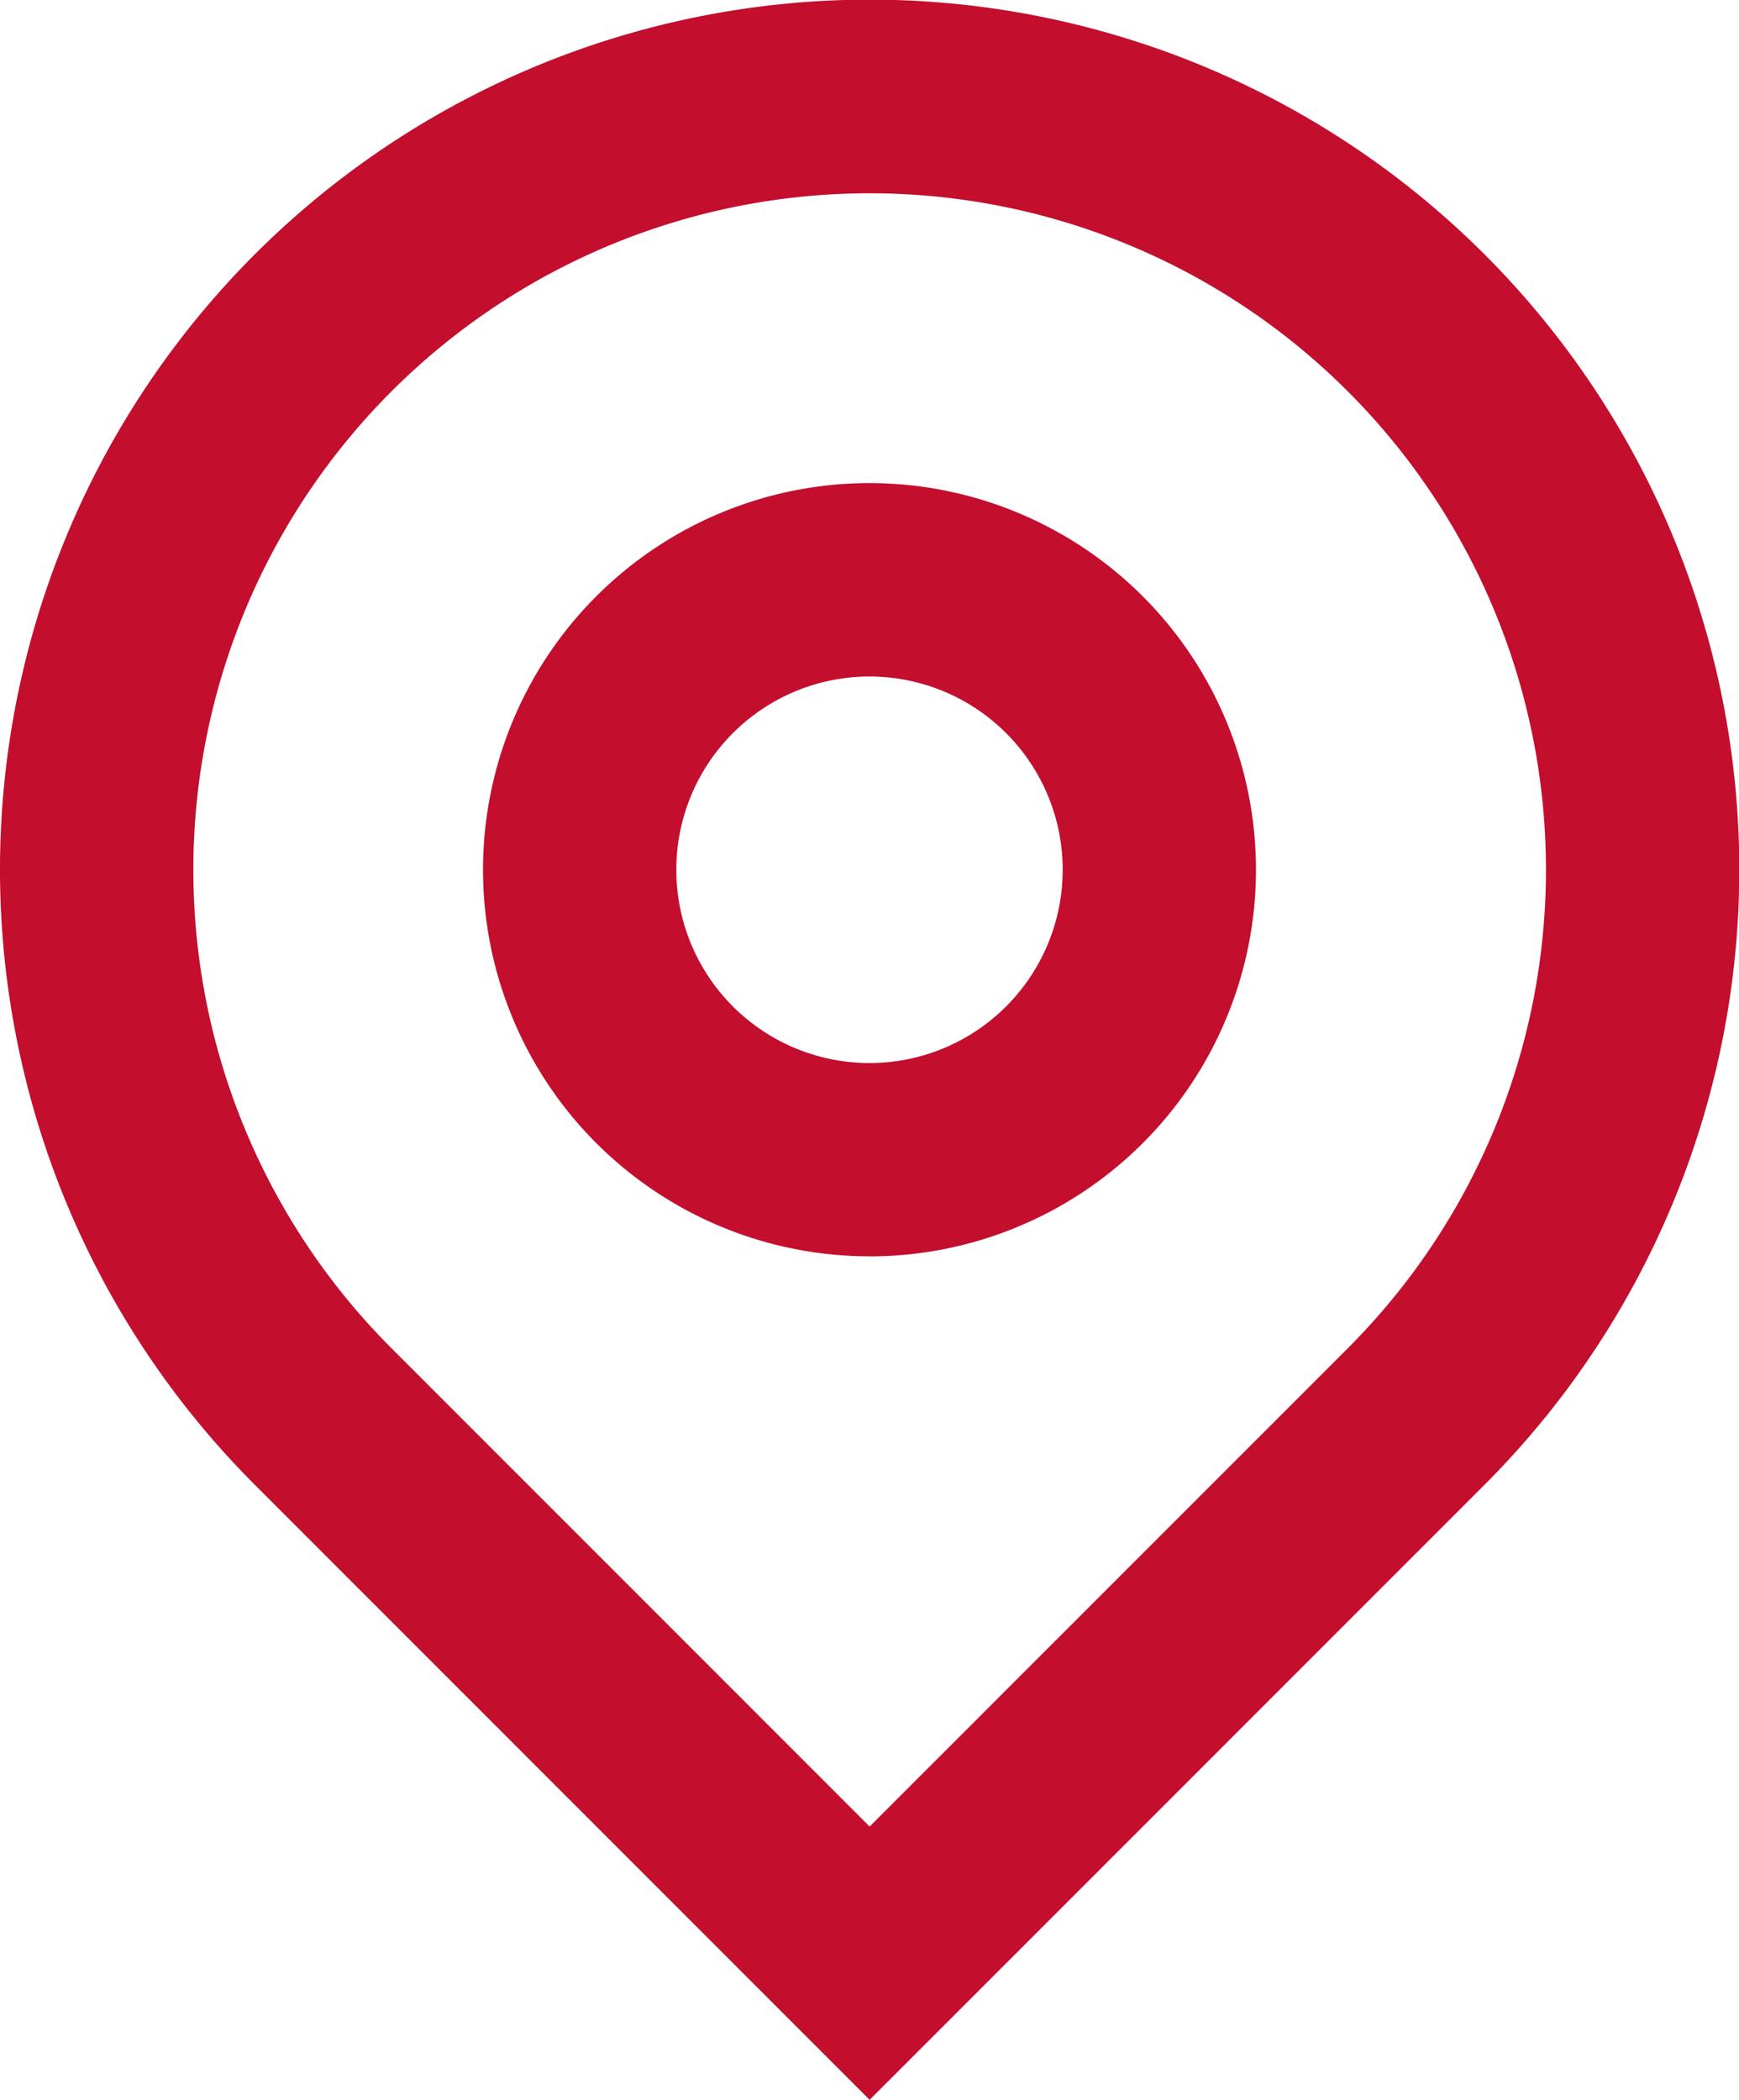 <svg xmlns="http://www.w3.org/2000/svg" width="23.196" height="28" viewBox="0 0 23.196 28">
  <path id="Path_19612" data-name="Path 19612" d="M14.6,26.356l6.379-6.379a9.021,9.021,0,1,0-12.758,0ZM14.6,30,6.4,21.8a11.6,11.6,0,1,1,16.4,0Zm0-13.825A2.577,2.577,0,1,0,12.021,13.6,2.577,2.577,0,0,0,14.6,16.175Zm0,2.577A5.155,5.155,0,1,1,19.753,13.6,5.155,5.155,0,0,1,14.6,18.753Z" transform="translate(-3 -2)" fill="#C30E2E"/>
</svg>

